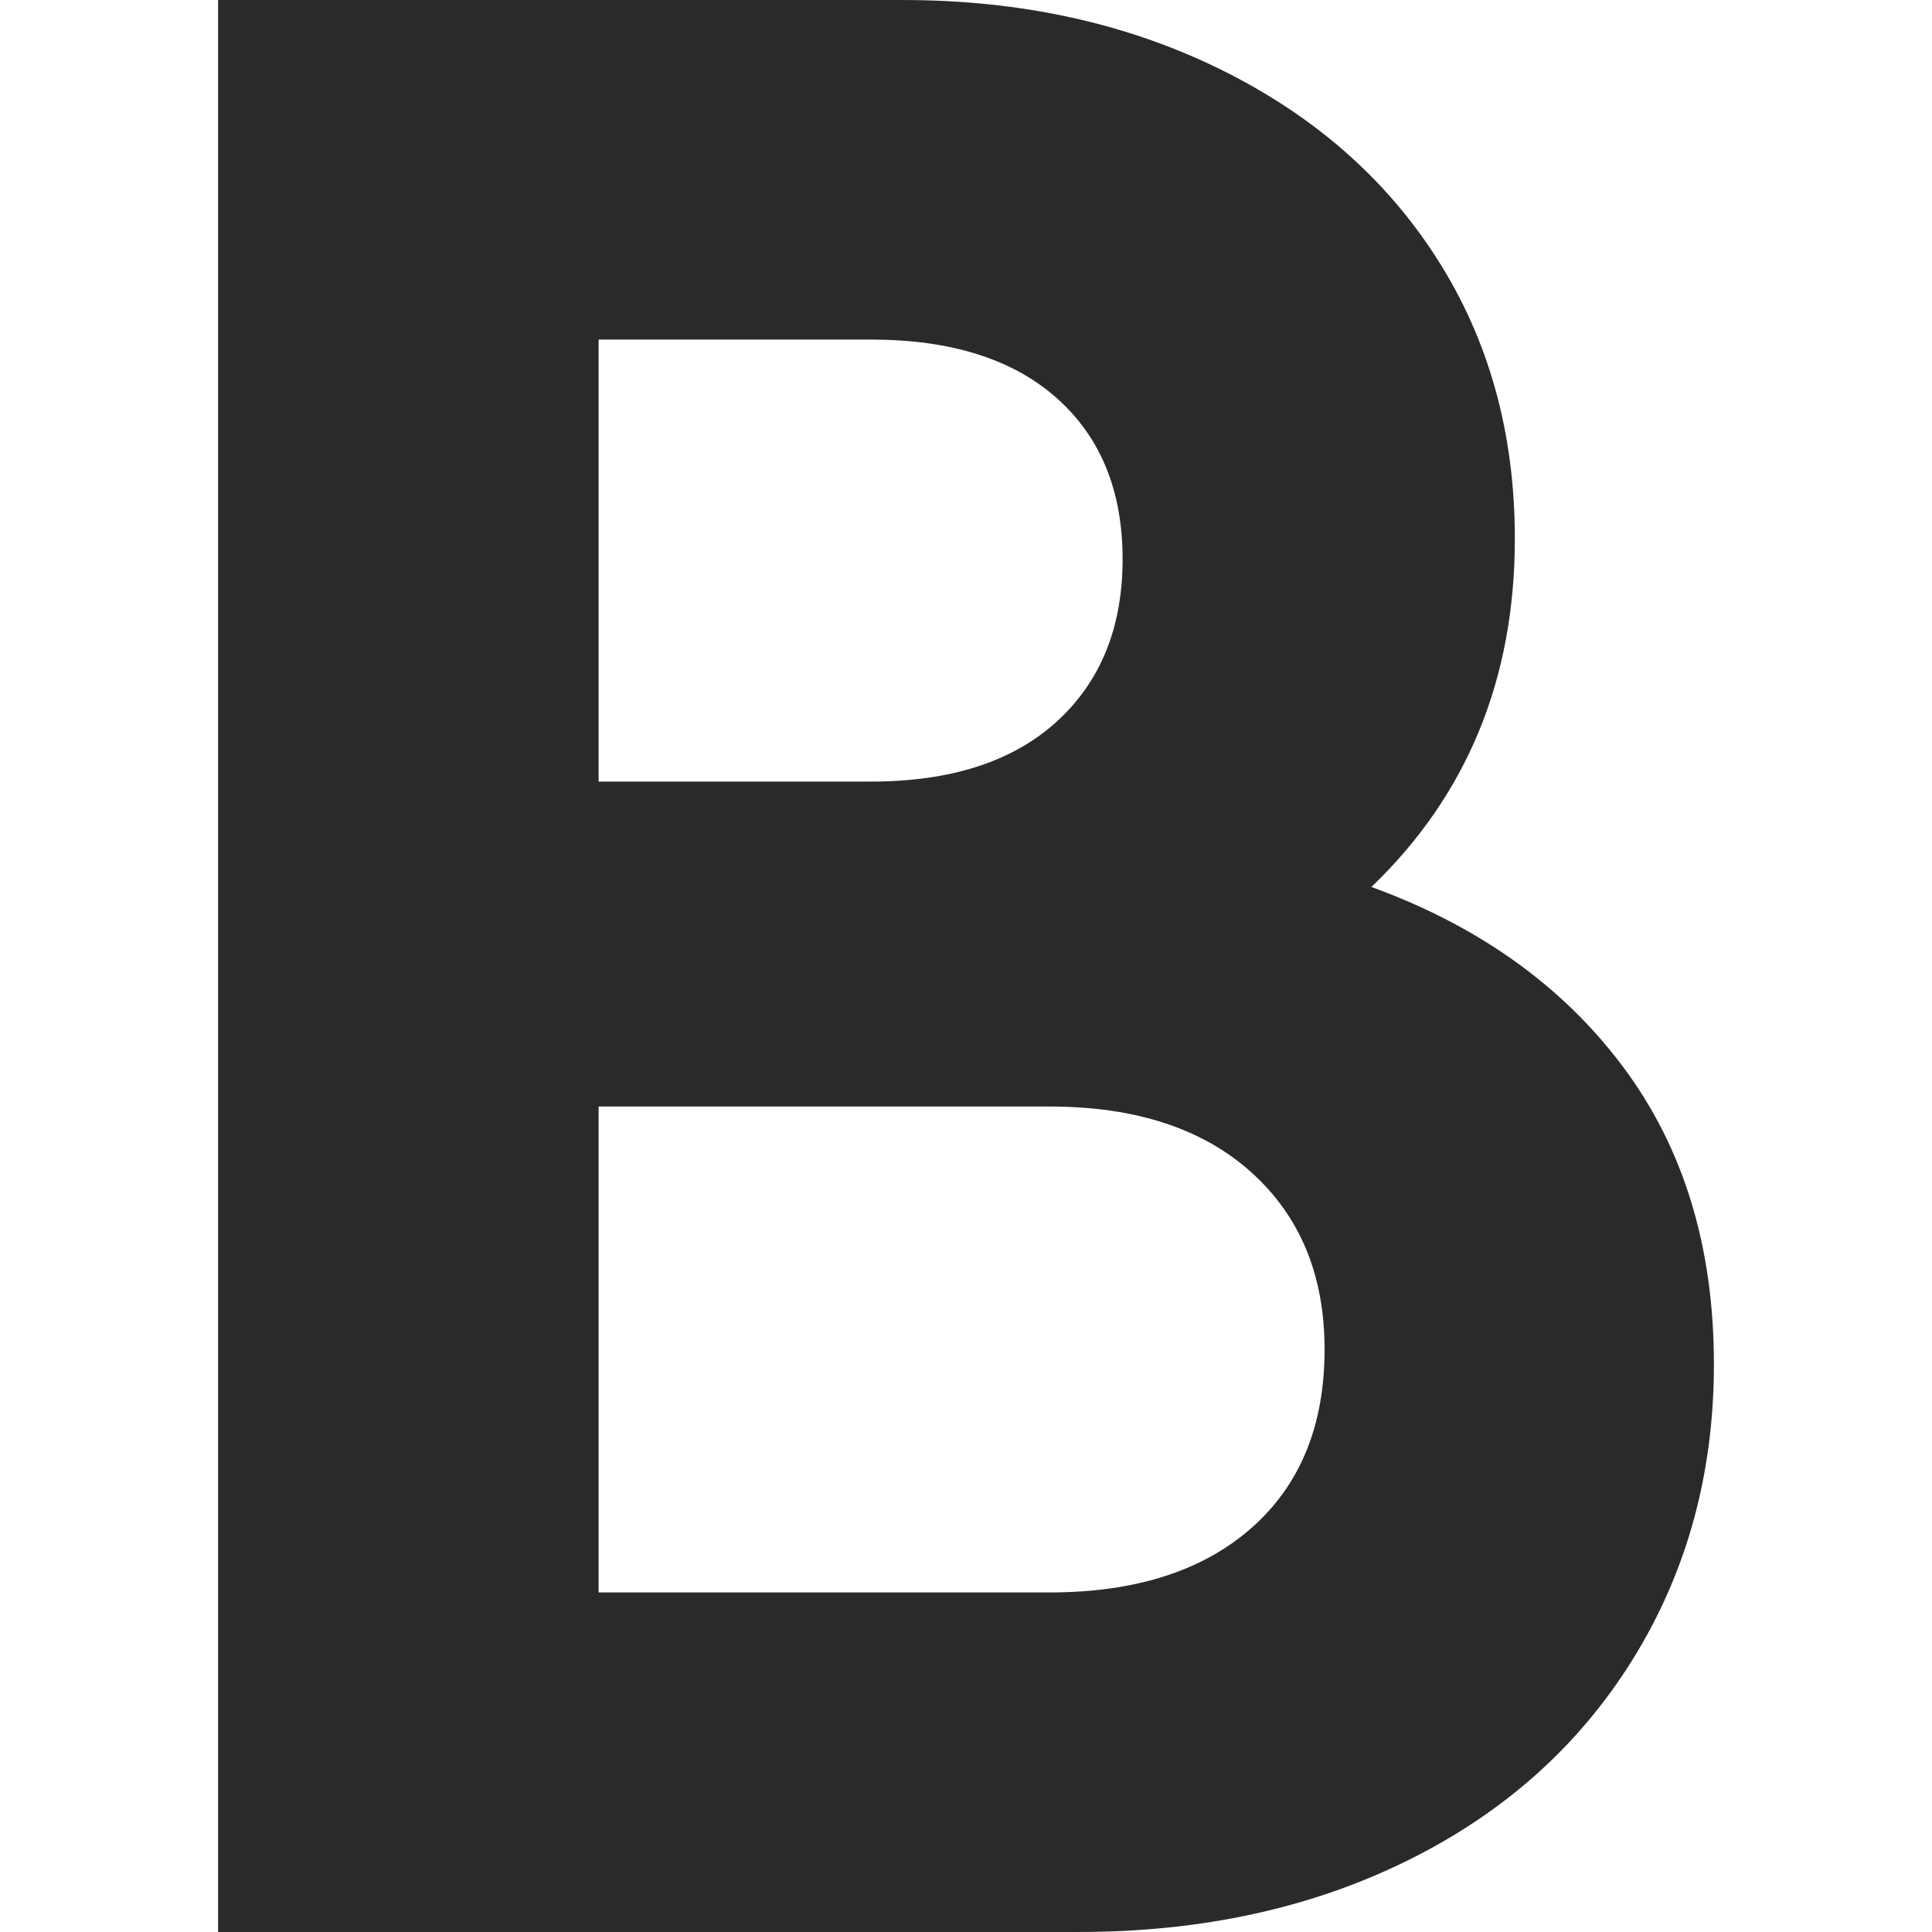 <svg xmlns="http://www.w3.org/2000/svg" version="1.1" xmlns:xlink="http://www.w3.org/1999/xlink" width="2000px" height="2000px"><svg xmlns="http://www.w3.org/2000/svg" xml:space="preserve" width="2000px" height="2000px" version="1.1" style="shape-rendering:geometricPrecision; text-rendering:geometricPrecision; image-rendering:optimizeQuality; fill-rule:evenodd; clip-rule:evenodd" viewBox="0 0 2000 2000" xmlns:xlink="http://www.w3.org/1999/xlink" xmlns:xodm="http://www.corel.com/coreldraw/odm/2003">
 <defs>
  <style type="text/css">
   
    .fil0 {fill:#2B2A29;fill-rule:nonzero}
   
  </style>
 </defs>
 <g id="SvgjsG1003">
  <path class="fil0" d="M1419.66 918.18c111.13,40.41 198,102.51 260.63,186.36 62.63,83.82 93.95,186.36 93.95,307.59 0,113.13 -27.81,214.63 -83.36,304.54 -55.54,89.87 -133.32,159.59 -233.32,209.08 -99.99,49.5 -213.63,74.23 -340.9,74.23l-890.9 0 0 -1999.96 709.08 0c121.19,0 230.28,23.73 327.27,71.18 96.96,47.5 172.23,113.14 225.73,196.99 53.55,83.82 80.32,180.28 80.32,289.41 0,145.45 -49.5,265.63 -148.5,360.58zm-799.99 -566.67l0 457.58 281.82 0c82.85,0 146.99,-20.72 192.44,-62.13 45.46,-41.41 68.18,-97.45 68.18,-168.18 0,-70.68 -22.72,-126.27 -68.18,-166.67 -45.45,-40.37 -109.59,-60.6 -192.44,-60.6l-281.82 0zm466.67 1296.98c88.91,0 158.59,-22.23 209.09,-66.68 50.5,-44.45 75.77,-106.05 75.77,-184.86 0,-76.77 -25.27,-137.86 -75.77,-183.32 -50.5,-45.45 -120.18,-68.18 -209.09,-68.18l-466.67 0 0 503.04 466.67 0z"></path>
 </g>
</svg><style>@media (prefers-color-scheme: light) { :root { filter: none; } }
@media (prefers-color-scheme: dark) { :root { filter: none; } }
</style></svg>